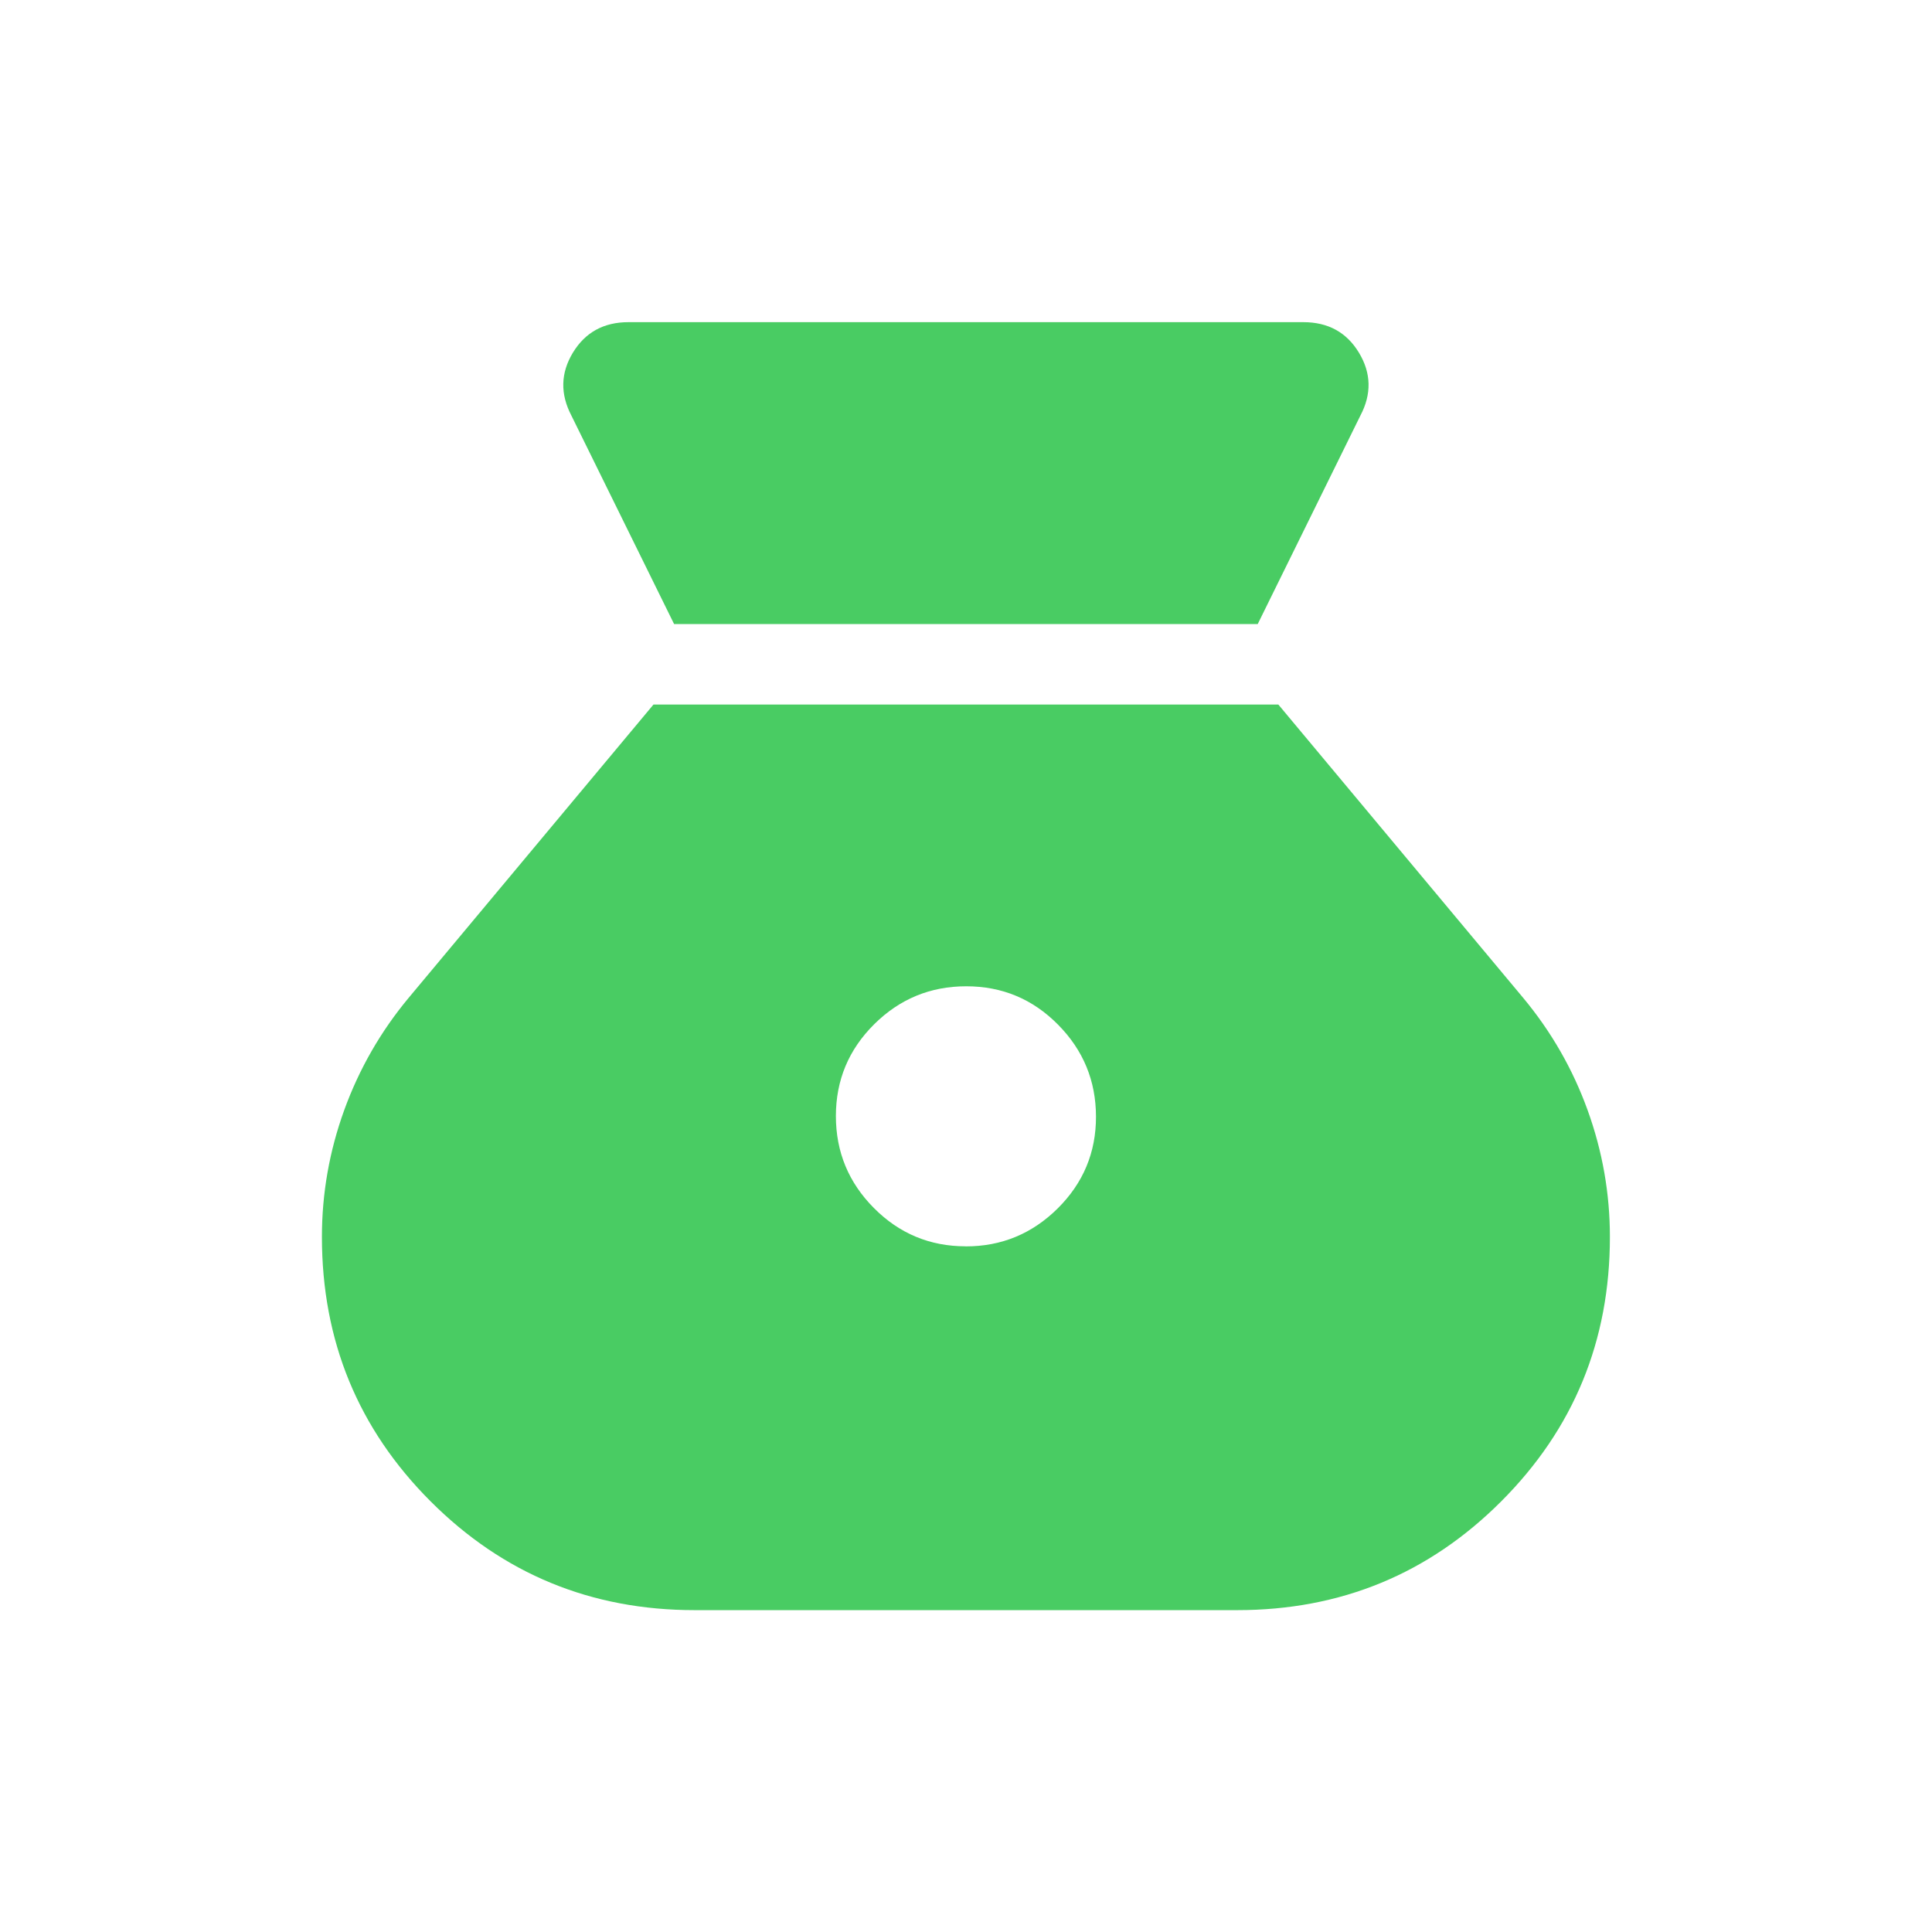 <svg width="32" height="32" viewBox="0 0 32 32" fill="none" xmlns="http://www.w3.org/2000/svg">
<path d="M15.995 20.643C15.401 20.643 14.894 20.431 14.475 20.009C14.055 19.587 13.845 19.079 13.845 18.485C13.845 17.892 14.056 17.385 14.479 16.965C14.901 16.546 15.409 16.336 16.004 16.336C16.599 16.336 17.105 16.547 17.524 16.971C17.943 17.394 18.152 17.902 18.153 18.495C18.154 19.087 17.943 19.594 17.519 20.015C17.095 20.435 16.587 20.645 15.995 20.644M11.165 10.336H20.832L22.532 6.884C22.721 6.526 22.712 6.178 22.508 5.841C22.304 5.504 21.997 5.336 21.588 5.336H10.409C10.001 5.336 9.694 5.504 9.489 5.841C9.285 6.178 9.277 6.526 9.465 6.885L11.165 10.336ZM11.507 26.669H20.491C22.206 26.669 23.664 26.069 24.864 24.868C26.065 23.667 26.665 22.207 26.665 20.487C26.665 19.768 26.542 19.069 26.296 18.388C26.05 17.707 25.694 17.087 25.229 16.528L21.173 11.669H10.824L6.768 16.528C6.303 17.087 5.948 17.707 5.701 18.388C5.455 19.068 5.332 19.767 5.332 20.487C5.332 22.207 5.932 23.667 7.133 24.868C8.334 26.069 9.792 26.669 11.507 26.669Z" fill="#49CC63"/>
</svg>

